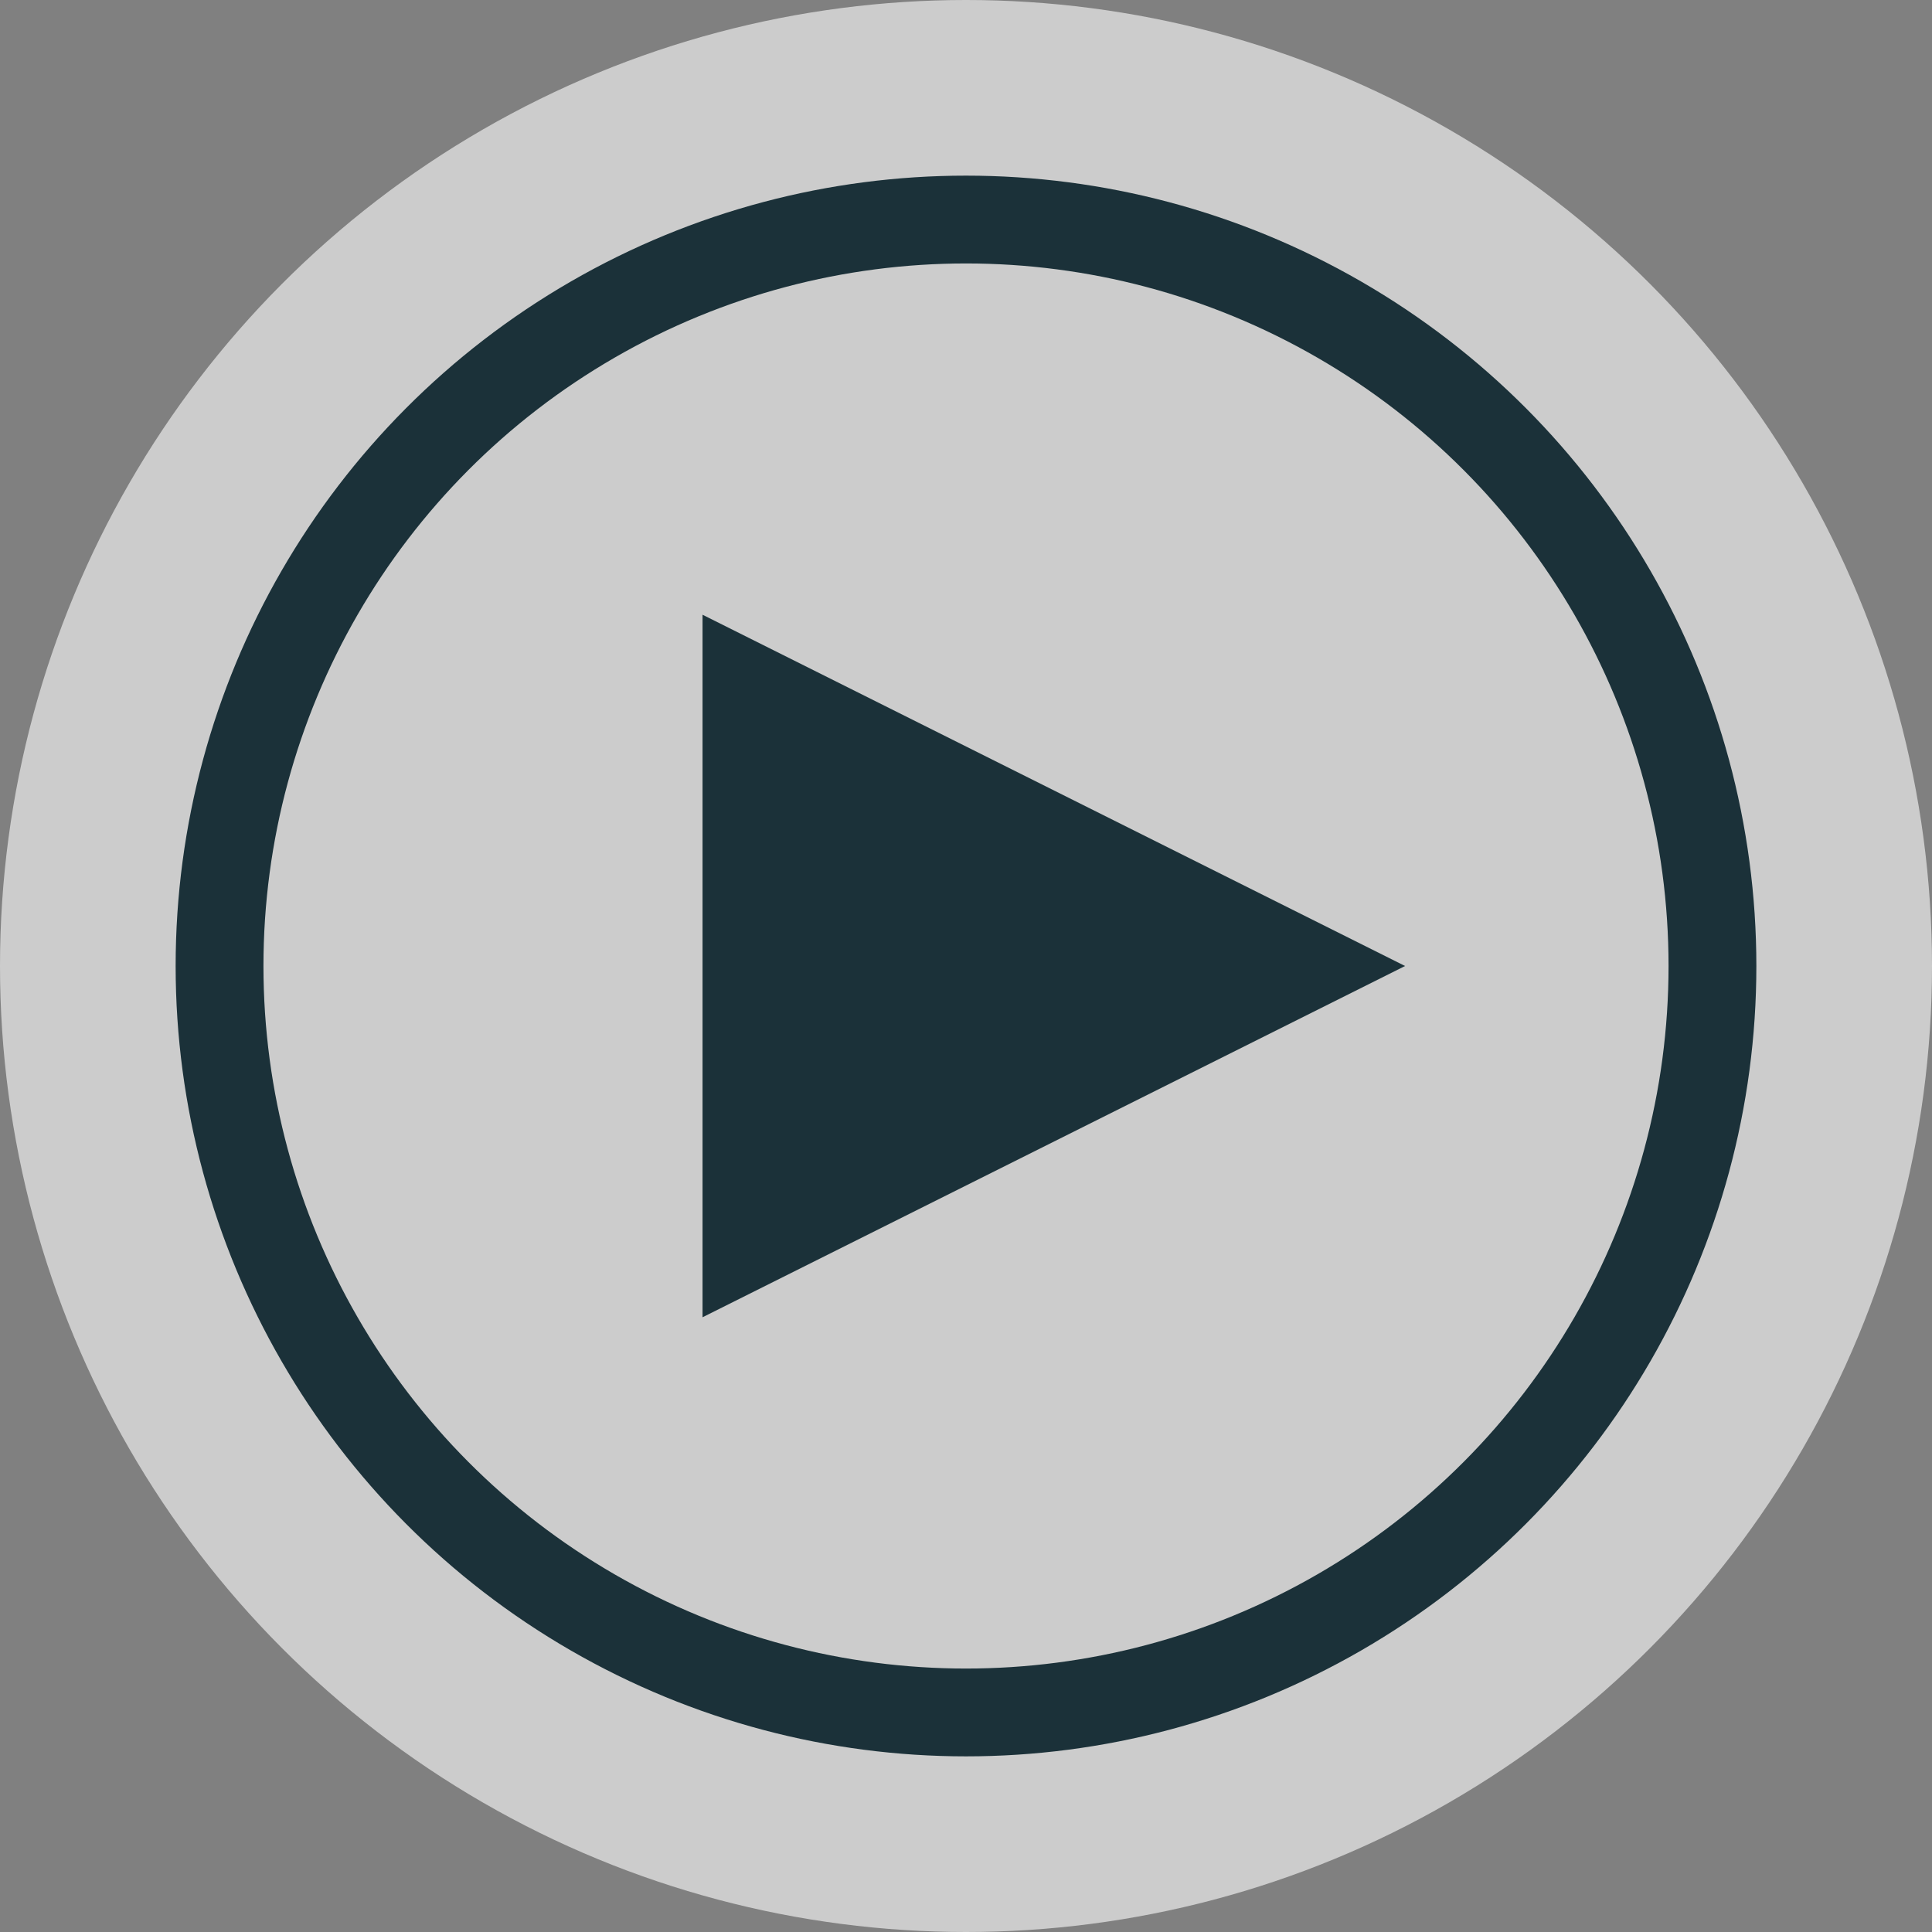 <?xml version="1.0" encoding="UTF-8"?> <svg xmlns="http://www.w3.org/2000/svg" width="22" height="22" viewBox="0 0 22 22" fill="none"><rect x="0" y="0" width="22" height="22" fill="#808080" stroke="none"/><circle cx="11" cy="11" r="11" fill="white" fill-opacity="0.6"></circle><circle cx="11" cy="11" r="8.5" stroke="#1B3139"></circle><path d="M8 15V7L16 11L8 15Z" fill="#1B3139"></path></svg> 